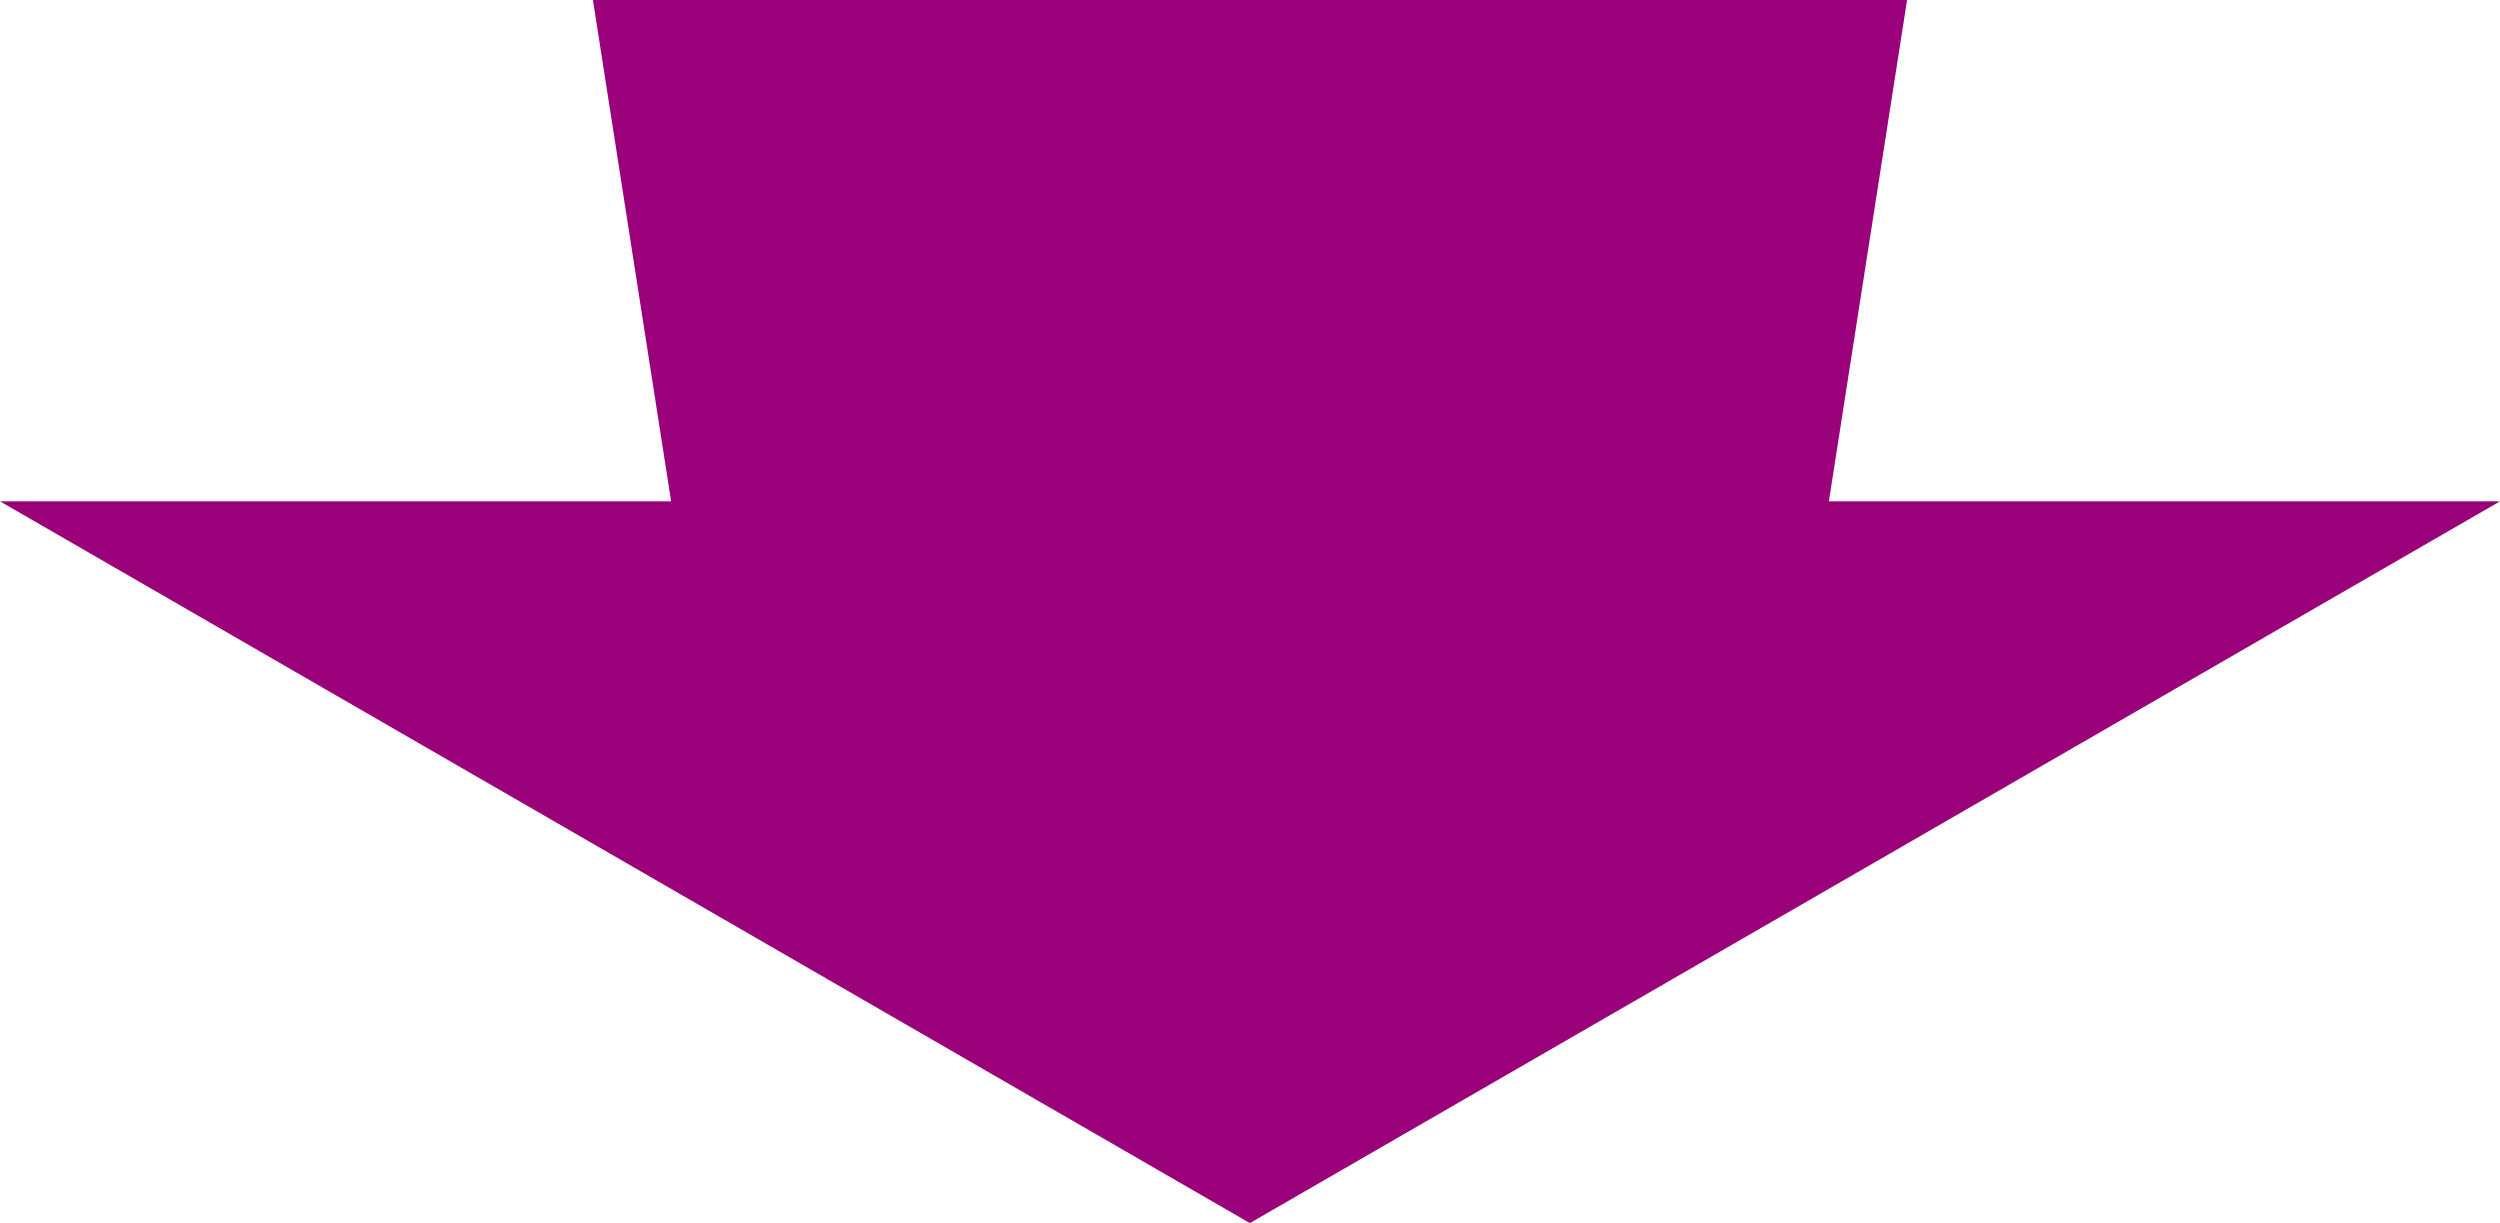 <?xml version="1.0" encoding="UTF-8"?><svg id="_レイヤー_2" xmlns="http://www.w3.org/2000/svg" viewBox="0 0 93.35 45.67"><defs><style>.cls-1{fill:#9a0079;stroke-width:0px;}</style></defs><g id="_レイヤー_1-2"><polygon class="cls-1" points="68.29 18.72 71.21 0 22.14 0 25.06 18.72 0 18.72 46.67 45.67 93.35 18.72 68.29 18.72"/></g></svg>